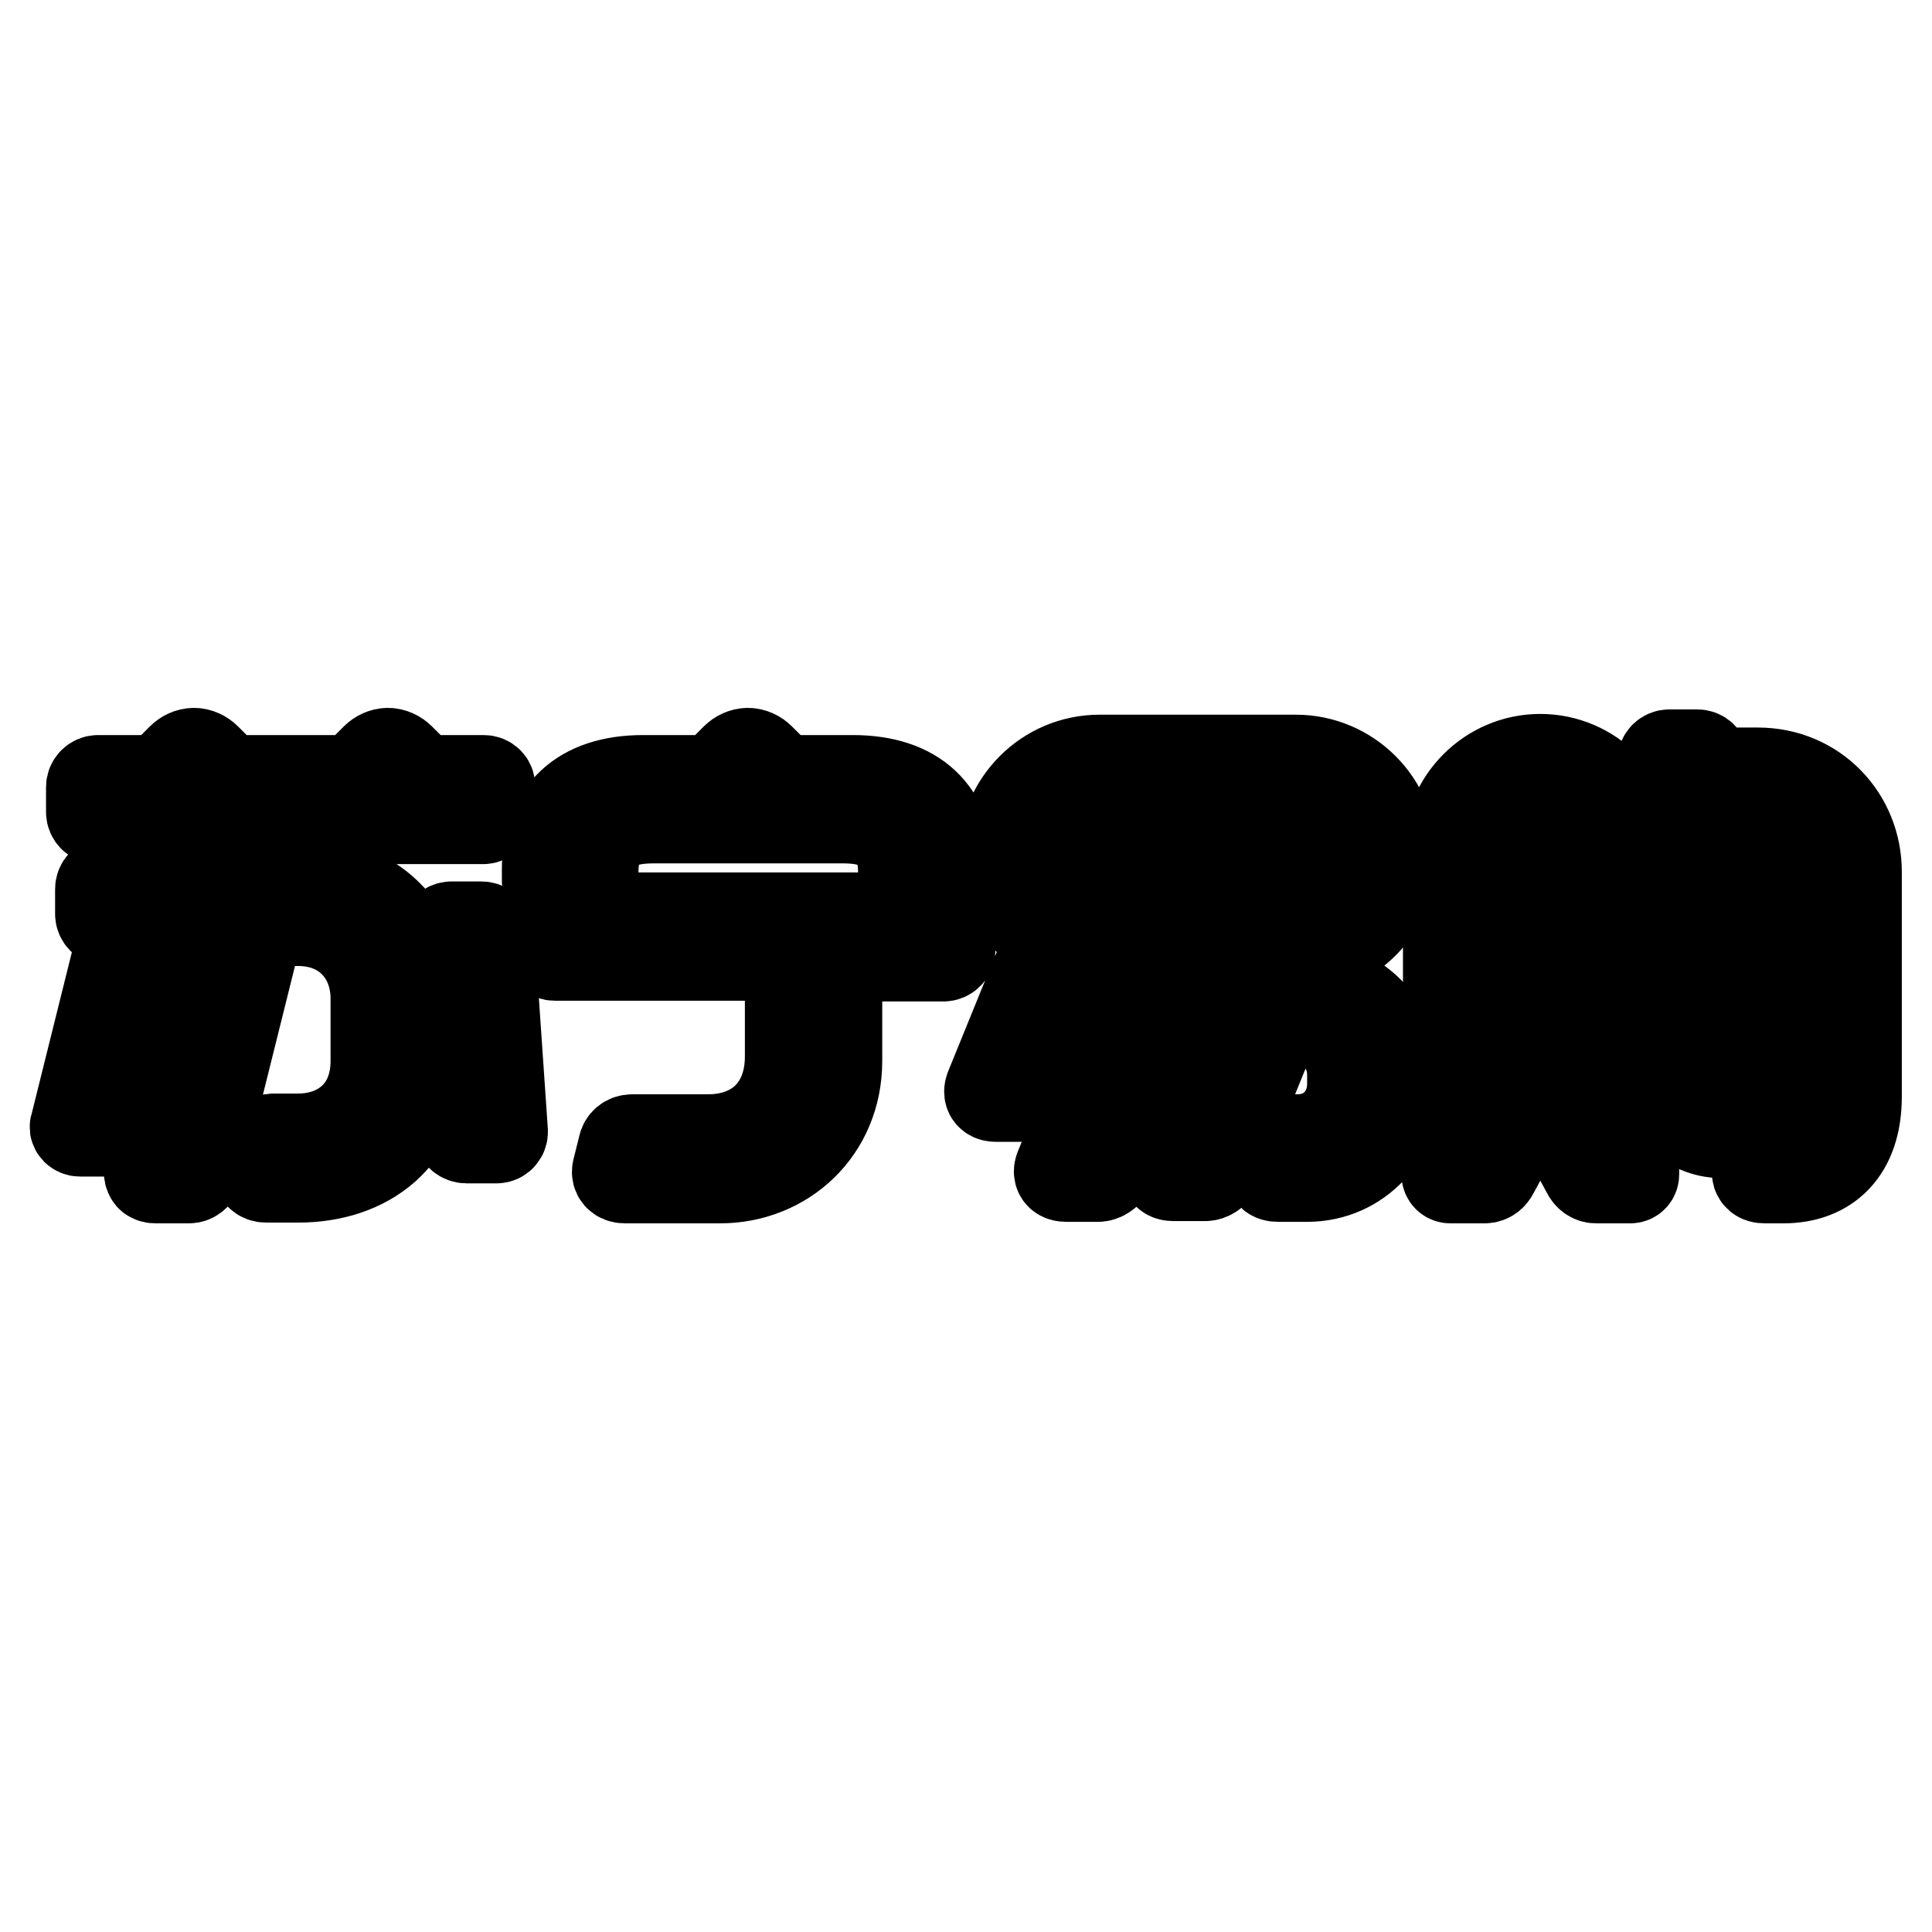 <?xml version="1.0" encoding="utf-8"?>
<!-- Svg Vector Icons : http://www.onlinewebfonts.com/icon -->
<!DOCTYPE svg PUBLIC "-//W3C//DTD SVG 1.1//EN" "http://www.w3.org/Graphics/SVG/1.1/DTD/svg11.dtd">
<svg version="1.1" xmlns="http://www.w3.org/2000/svg" xmlns:xlink="http://www.w3.org/1999/xlink" x="0px" y="0px" viewBox="0 0 256 256" enable-background="new 0 0 256 256" xml:space="preserve">
<g> <path stroke-width="12" fill-opacity="0" stroke="#000000"  d="M64.8,123.7c0-0.5-0.5-0.9-1-0.9h-4c-0.2,0-0.5,0.1-0.6,0.3c-0.1,0.2-0.2,0.4-0.2,0.6l1.8,26.2 c0,0.5,0.5,0.9,1,0.9h4c0.2,0,0.5-0.1,0.6-0.3c0.2-0.2,0.2-0.4,0.2-0.6L64.8,123.7z M21.5,127.1c0-0.2,0.1-0.4-0.1-0.6 c-0.1-0.1-0.3-0.2-0.5-0.2h-4.5c-0.4,0-0.8,0.3-0.9,0.7L10,149.1c-0.1,0.2-0.1,0.4,0.1,0.6c0.1,0.1,0.3,0.2,0.5,0.2h4.5 c0.4,0,0.8-0.3,0.9-0.7L21.5,127.1z M64.1,103.4h-8.2l-2.9-2.9c0,0,0,0,0,0c-0.4-0.4-1-0.7-1.6-0.7c-0.6,0-1.2,0.3-1.6,0.7 l-2.9,2.9H30.2l-2.9-2.9c-0.4-0.4-1-0.7-1.6-0.7c-0.6,0-1.2,0.3-1.6,0.7l0,0l-2.9,2.9h-8.2c-0.5,0-0.9,0.4-0.9,0.9v3.3 c0,0.5,0.4,0.9,0.9,0.9h51c0.5,0,0.9-0.4,0.9-0.9v-3.3C65,103.8,64.6,103.4,64.1,103.4z M39.9,116.9h-4.2l0.8-3.2 c0.1-0.3,0-0.5-0.1-0.7c-0.1-0.2-0.4-0.3-0.7-0.3h-4.5c-0.5,0-0.9,0.3-1.1,0.8l-0.9,3.4h-15c-0.5,0-0.9,0.4-0.9,0.9v3.3 c0,0.5,0.4,0.9,0.9,0.9H28l-8.2,33.1c-0.1,0.3,0,0.5,0.1,0.7c0.1,0.2,0.4,0.3,0.7,0.3H25c0.5,0,0.9-0.3,1.1-0.8l8.3-33.3 c0,0,4.9,0,5.1,0c6.4,0,10.3,4.6,10.3,10.3v8.3c0,6.6-4.6,10.3-10.3,10.3h-3.2c-0.7,0-1.1,0.4-1.2,0.9l-0.8,3.2c-0.1,0.5,0.2,1,1,1 h4.2c9.1,0,16.2-5.3,16.2-15.3v-8.4C55.6,123.1,49.3,116.9,39.9,116.9z M172.8,130.5h-29.9l1.8-4.4h27c7,0,12.7-5.7,12.7-12.7 c0-7-5.7-12.7-12.7-12.7h-26c-7,0-12.7,5.7-12.7,12.7c0,4.7,2.5,8.7,6.3,10.9l-8.1,19.9c0,0-0.5,1.1,0.8,1.1h3.9 c0.6,0,1.2-0.4,1.4-0.9l3.8-9.2h7.3l-8,19.7c0,0-0.4,1,0.9,1h4.2c0.5,0,1.2-0.4,1.4-0.9l8.1-19.9h7.6l-8,19.7c0,0-0.4,1,0.9,1h4.2 c0.5,0,1.2-0.4,1.4-0.9l8.1-19.9h2.7c4.1,0,7.3,3.3,7.3,7.4v1.2c0,4.1-2.9,7.4-7.3,7.4h-1c-0.6,0-1.1,0.3-1.3,0.9l-1.2,2.9 c-0.2,0.5,0,1.1,0.9,1.1h3.9c6.9,0,11.8-5.7,11.8-12.1v-1.4C184.9,136.2,179.7,130.5,172.8,130.5z M139.1,115.9h33.7 c0.5,0,0.9-0.4,0.9-0.9v-3.2c0-0.5-0.4-0.9-0.9-0.9h-33.7c1-3.1,4-5.4,7.5-5.4h24.1c4.3,0,7.9,3.5,7.9,7.9c0,4.3-3.5,7.9-7.8,7.9 h-24.1C143.1,121.3,140.2,119,139.1,115.9z M113,103.4h-9.4l-2.9-2.9c-0.4-0.4-1-0.7-1.6-0.7c-0.6,0-1.2,0.3-1.6,0.7c0,0,0,0,0,0 l-2.9,2.9h-9.4c-8.2,0-12.7,4.3-12.7,11.8v1.5c0,0.5,0.4,0.9,0.9,0.9h4.3c0.5,0,0.9-0.4,0.9-0.9v-1.1c0-5,2.4-7.2,8-7.2h25.1 c5.5,0,8,2.2,8,7.2v1.1c0,0.5,0.4,0.9,0.9,0.9h4.3c0.5,0,0.9-0.4,0.9-0.9v-1.5C125.7,107.7,121.3,103.4,113,103.4z M124.8,121.6 H73.5c-0.5,0-0.9,0.4-0.9,0.9v3.2c0,0.5,0.4,0.9,0.9,0.9h31.2V140c0,6.7-4.3,11-10.9,11h-10c-0.7,0-1.1,0.4-1.2,0.9l-0.8,3.2 c-0.1,0.5,0.2,1,1,1h12.6c0,0,0,0,0,0c8.5,0,15.5-6.4,15.5-15.5v-13.9h14.1c0.5,0,0.9-0.4,0.9-0.9v-3.2 C125.7,122.1,125.3,121.6,124.8,121.6z M206.9,137.5v-24.2c0-0.5-0.3-0.8-0.7-0.8h0h-4.1h0c-0.4,0-0.7,0.4-0.7,0.8v24.2l-9.7,17.9 c0,0.1,0,0.1,0,0.2c0,0.3,0.2,0.5,0.5,0.5h4.5c0.6,0,1-0.4,1.2-0.8l6.2-11.5l6.2,11.5c0.2,0.4,0.6,0.8,1.2,0.8h4.5 c0.3,0,0.5-0.2,0.5-0.5c0-0.1,0-0.2,0-0.2L206.9,137.5z M211,112.9c0-3.8-3-6.8-6.8-6.8c-3.7,0-6.8,3-6.8,6.8l0,25.4 c0,0.5-0.4,0.9-0.9,0.9h-3.7c-0.5,0-0.9-0.4-0.9-0.9v-25.4c0-6.8,5.5-12.3,12.2-12.3s12.2,5.5,12.2,12.3v25.4 c0,0.5-0.4,0.9-0.9,0.9h-3.7c-0.5,0-0.9-0.4-0.9-0.9L211,112.9z M235,112.4h-3.7c-0.5,0-0.9,0.4-0.9,0.9v29.1 c-0.1,1.2-1.1,2.2-2.3,2.2c-1.2,0-2.3-1-2.3-2.2v-29.1c0-0.5-0.4-0.9-0.9-0.9h-3.7c-0.5,0-0.9,0.4-0.9,0.9v29 c0,4.3,3.5,7.8,7.8,7.8c4.3,0,7.8-3.5,7.8-7.8v-29C235.9,112.8,235.5,112.4,235,112.4z M232.9,102.4h-7.1v-1.5 c0-0.5-0.4-0.9-0.9-0.9h-3.7c-0.5,0-0.9,0.4-0.9,0.9v5.9c0,0,0,1,1.1,1h9.9c6.2,0,9.3,4.4,9.3,9.2v28.4c0,6-4.6,5.8-4.6,5.8h-0.6 c-0.6,0-1.1,0.3-1.3,0.9l-1.2,2.9c-0.2,0.5,0,1.1,0.9,1.1h2.5c5.8,0,9.7-3.6,9.7-10.8v-29.8C246,108.4,240.5,102.4,232.9,102.4z"/></g>
</svg>